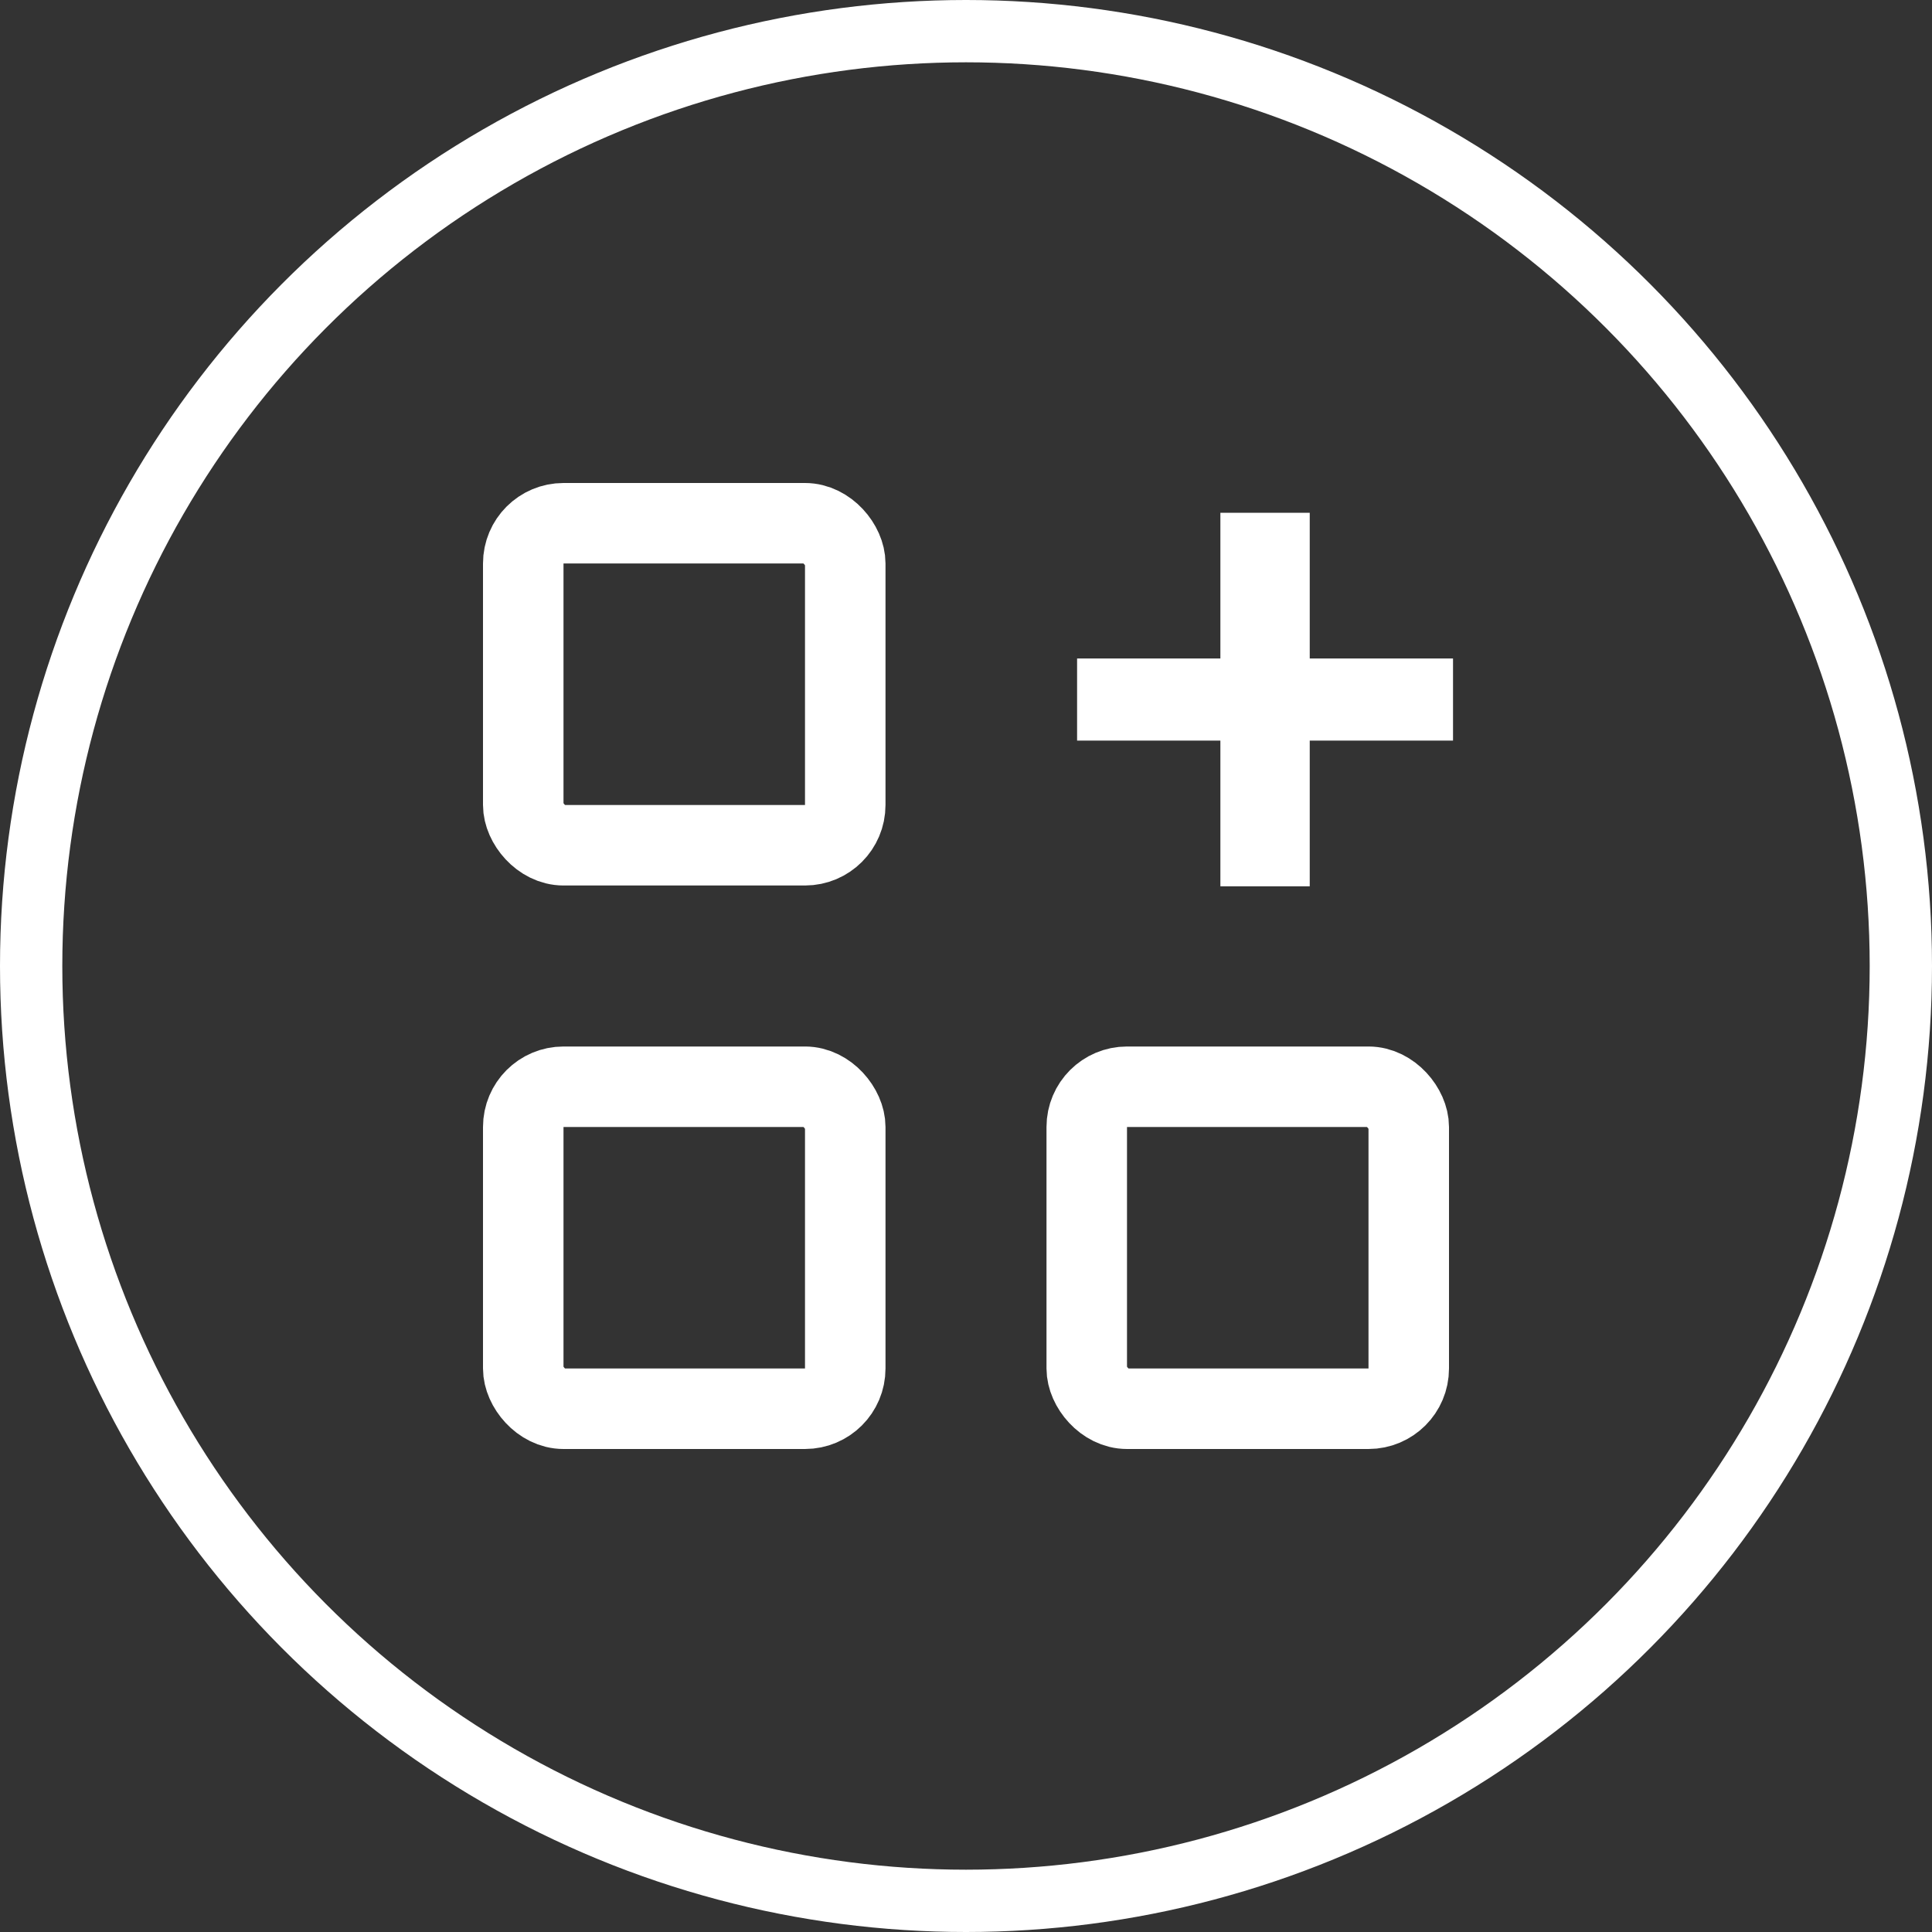 <?xml version="1.0" encoding="UTF-8"?>
<svg xmlns="http://www.w3.org/2000/svg" width="24" height="24" viewBox="0 0 24 24" fill="none">
  <rect x="0" y="0" width="24" height="24" fill="#333333" stroke="none"/>
  <g clip-path="url(#clip0_2124_3515)">
    <circle cx="12" cy="12" r="11.613" stroke="white" stroke-width="0.774"></circle>
    <g clip-path="url(#clip1_2124_3515)">
      <rect x="6.5" y="6.5" width="4" height="4" rx="0.5" stroke="white"></rect>
      <rect x="6.5" y="13.5" width="4" height="4" rx="0.5" stroke="white"></rect>
      <rect x="13.5" y="13.5" width="4" height="4" rx="0.5" stroke="white"></rect>
      <path d="M13.38 9.2V8.18H15.16V6.37H16.27V8.18H18.05V9.2H16.27V11.01H15.16V9.2H13.38Z" fill="white"></path>
    </g>
  </g>
  <defs>
    <clipPath id="clip0_2124_3515">
      <rect width="24" height="24" fill="white"></rect>
    </clipPath>
    <clipPath id="clip1_2124_3515">
      <rect width="13" height="15" fill="white" transform="translate(6 5)"></rect>
    </clipPath>
  </defs>
</svg>

